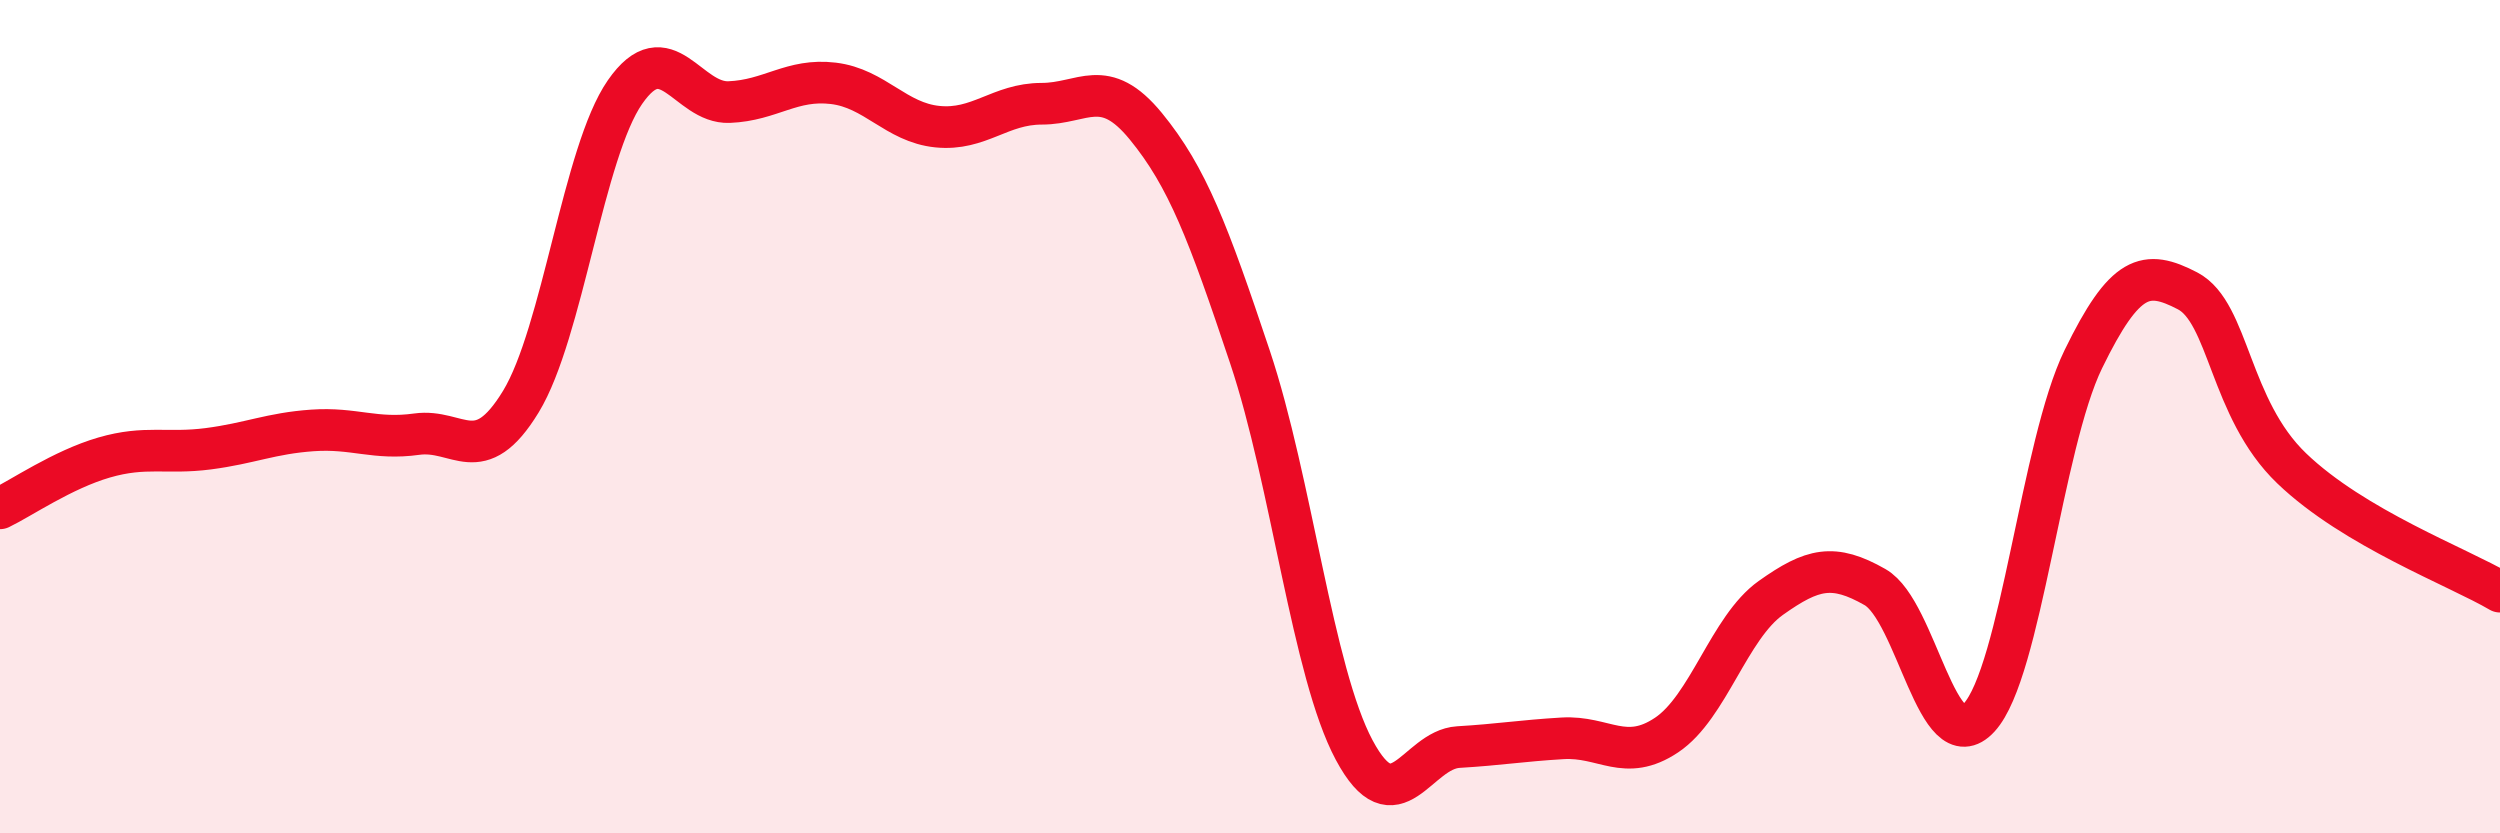 
    <svg width="60" height="20" viewBox="0 0 60 20" xmlns="http://www.w3.org/2000/svg">
      <path
        d="M 0,12.2 C 0.5,11.96 1.5,11.27 2.5,10.98 C 3.5,10.69 4,10.9 5,10.77 C 6,10.64 6.5,10.4 7.5,10.33 C 8.5,10.26 9,10.56 10,10.42 C 11,10.28 11.5,11.28 12.5,9.64 C 13.5,8 14,3.65 15,2.21 C 16,0.77 16.5,2.49 17.5,2.45 C 18.5,2.41 19,1.88 20,2 C 21,2.12 21.5,2.94 22.5,3.04 C 23.5,3.14 24,2.49 25,2.49 C 26,2.49 26.5,1.81 27.5,3.03 C 28.5,4.25 29,5.58 30,8.57 C 31,11.56 31.5,16.13 32.5,18 C 33.5,19.87 34,17.99 35,17.93 C 36,17.87 36.5,17.78 37.5,17.72 C 38.5,17.66 39,18.31 40,17.64 C 41,16.97 41.5,15.06 42.5,14.35 C 43.5,13.64 44,13.52 45,14.09 C 46,14.66 46.5,18.31 47.5,17.22 C 48.5,16.13 49,10.67 50,8.62 C 51,6.57 51.5,6.46 52.5,6.98 C 53.5,7.5 53.5,9.8 55,11.24 C 56.5,12.68 59,13.61 60,14.2L60 20L0 20Z"
        fill="#EB0A25"
        opacity="0.1"
        stroke-linecap="round"
        stroke-linejoin="round"
      />
      <path
        d="M 0,12.2 C 0.5,11.96 1.5,11.27 2.5,10.98 C 3.5,10.69 4,10.9 5,10.77 C 6,10.64 6.5,10.4 7.5,10.33 C 8.5,10.26 9,10.56 10,10.42 C 11,10.28 11.5,11.28 12.5,9.64 C 13.5,8 14,3.65 15,2.21 C 16,0.77 16.5,2.49 17.5,2.45 C 18.5,2.41 19,1.88 20,2 C 21,2.12 21.5,2.94 22.5,3.04 C 23.5,3.14 24,2.49 25,2.49 C 26,2.49 26.5,1.81 27.5,3.03 C 28.5,4.25 29,5.58 30,8.57 C 31,11.56 31.5,16.13 32.5,18 C 33.5,19.87 34,17.99 35,17.93 C 36,17.87 36.5,17.78 37.5,17.72 C 38.5,17.66 39,18.31 40,17.64 C 41,16.97 41.5,15.06 42.5,14.35 C 43.5,13.64 44,13.52 45,14.09 C 46,14.66 46.5,18.31 47.5,17.22 C 48.5,16.13 49,10.67 50,8.62 C 51,6.57 51.5,6.46 52.5,6.98 C 53.5,7.5 53.5,9.8 55,11.24 C 56.5,12.68 59,13.61 60,14.2"
        stroke="#EB0A25"
        stroke-width="1"
        fill="none"
        stroke-linecap="round"
        stroke-linejoin="round"
      />
    </svg>
  